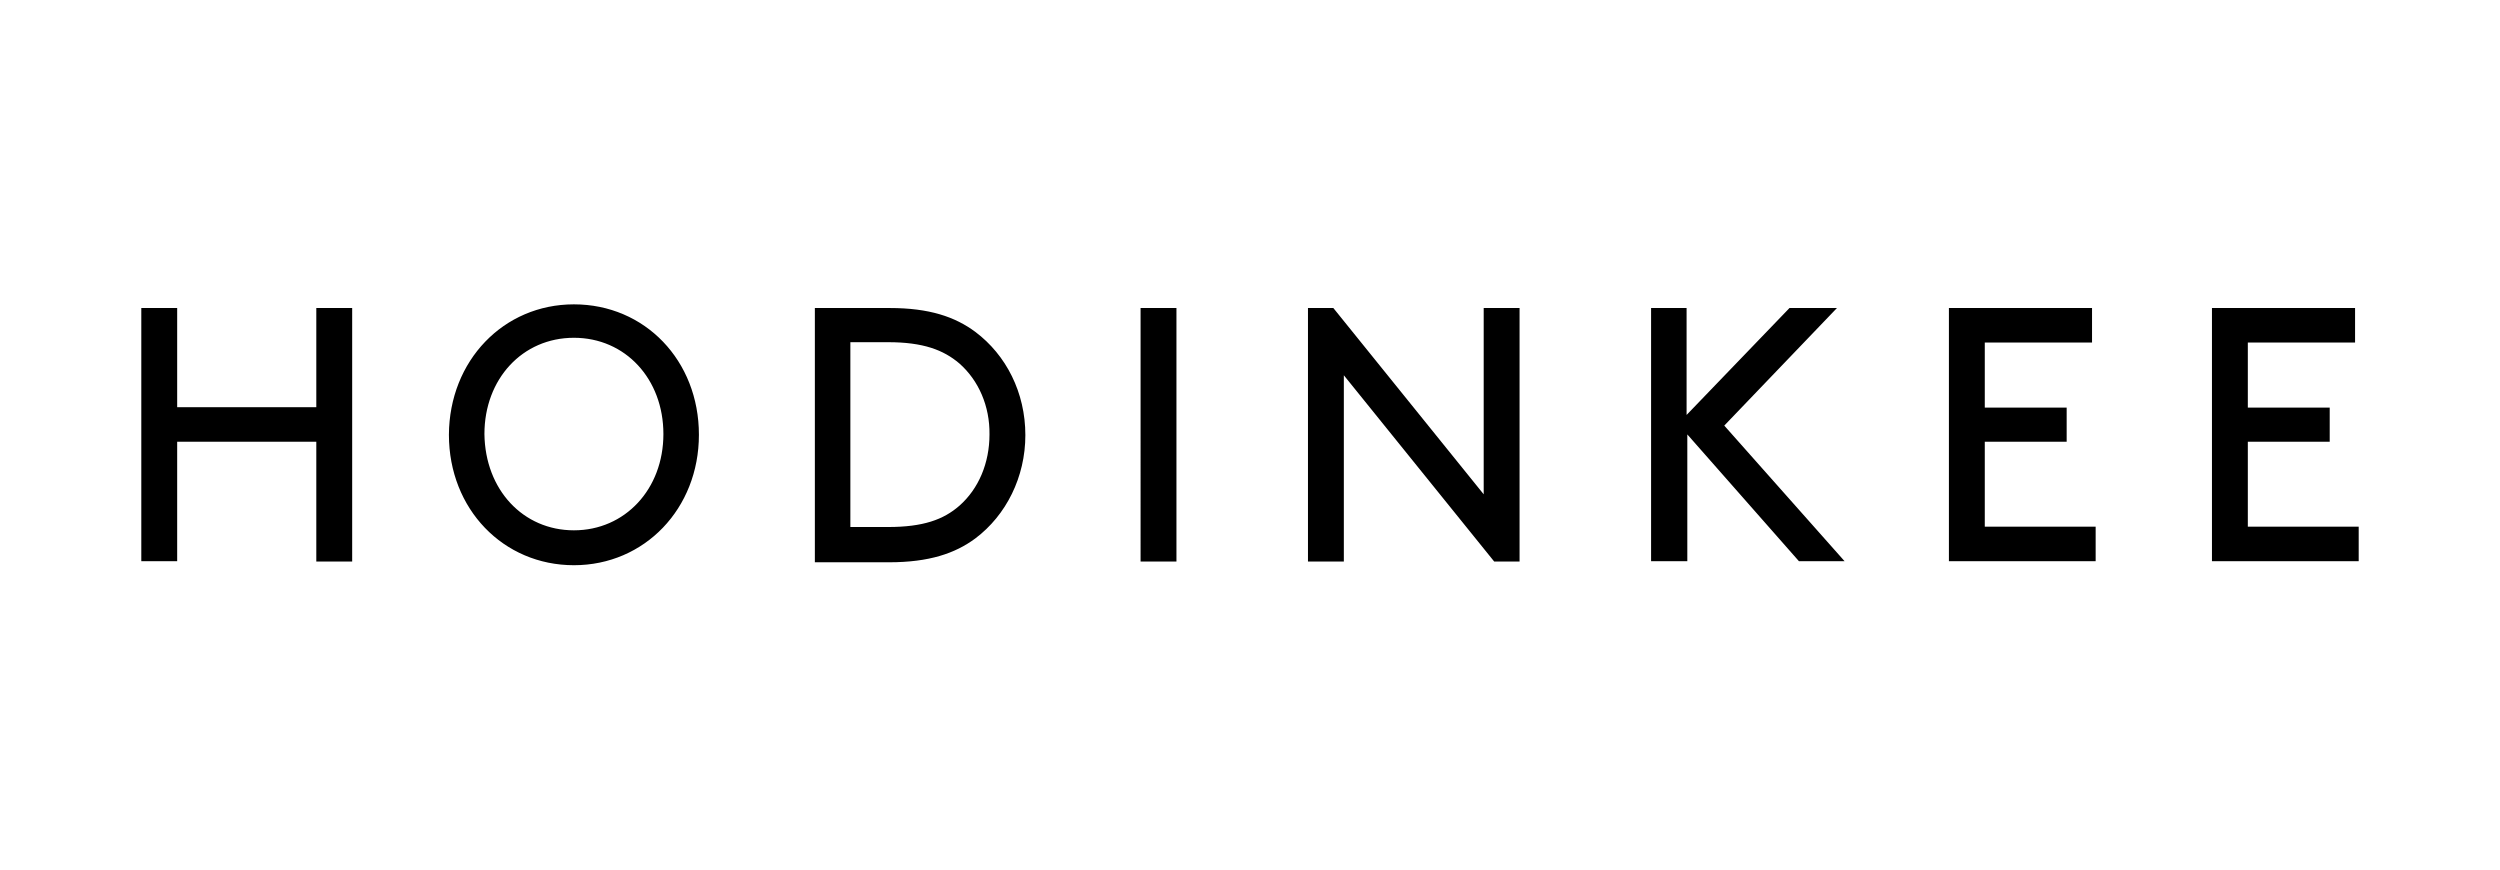 <svg xmlns="http://www.w3.org/2000/svg" width="230" height="80"><path fill="currentColor" d="M29.1 40.642H16.3V51.63H13V28.337h3.3v9.128h12.8v-9.127h3.3v23.324h-3.3v-11.02zM52.8 28c6.533 0 11.5 5.172 11.5 12 0 6.795-5 12-11.5 12s-11.5-5.172-11.5-12c.034-6.828 5.033-12 11.5-12zm0 20.789c4.7 0 8.233-3.786 8.233-8.857 0-5.07-3.5-8.856-8.233-8.856-4.733 0-8.233 3.786-8.233 8.856.066 5.138 3.566 8.857 8.233 8.857zm22.167 2.873V28.338h6.9c3.633 0 6 .811 7.866 2.197 2.834 2.13 4.6 5.578 4.6 9.499 0 3.853-1.766 7.369-4.6 9.499-1.866 1.385-4.266 2.197-7.933 2.197h-6.833v-.068zm13.3-18.22c-1.467-1.25-3.334-1.96-6.567-1.96h-3.467v17.003H81.7c3.233 0 5.1-.677 6.567-1.96 1.766-1.556 2.766-3.922 2.766-6.559.034-2.603-1-4.969-2.766-6.524zm16.666-5.104h3.3v23.324h-3.3V28.338zm18.7 6.186v17.139h-3.3V28.338h2.334L136.5 45.476V28.338h3.3v23.324h-2.333l-13.834-17.138zm28.233-6.186h3.3v9.837l9.467-9.837H169l-10.367 10.817L169.7 51.628h-4.2l-10.267-11.662v11.662H151.9v-23.29h-.034zm38.267 9.127v3.177H182.6v7.81h10.2v3.177h-13.5V28.338h13.167v3.177H182.6V37.5h7.533v-.034zm24.2 0v3.177H206.8v7.81H217v3.177h-13.5V28.338h13.166v3.177H206.8V37.5h7.533v-.034z"/></svg>